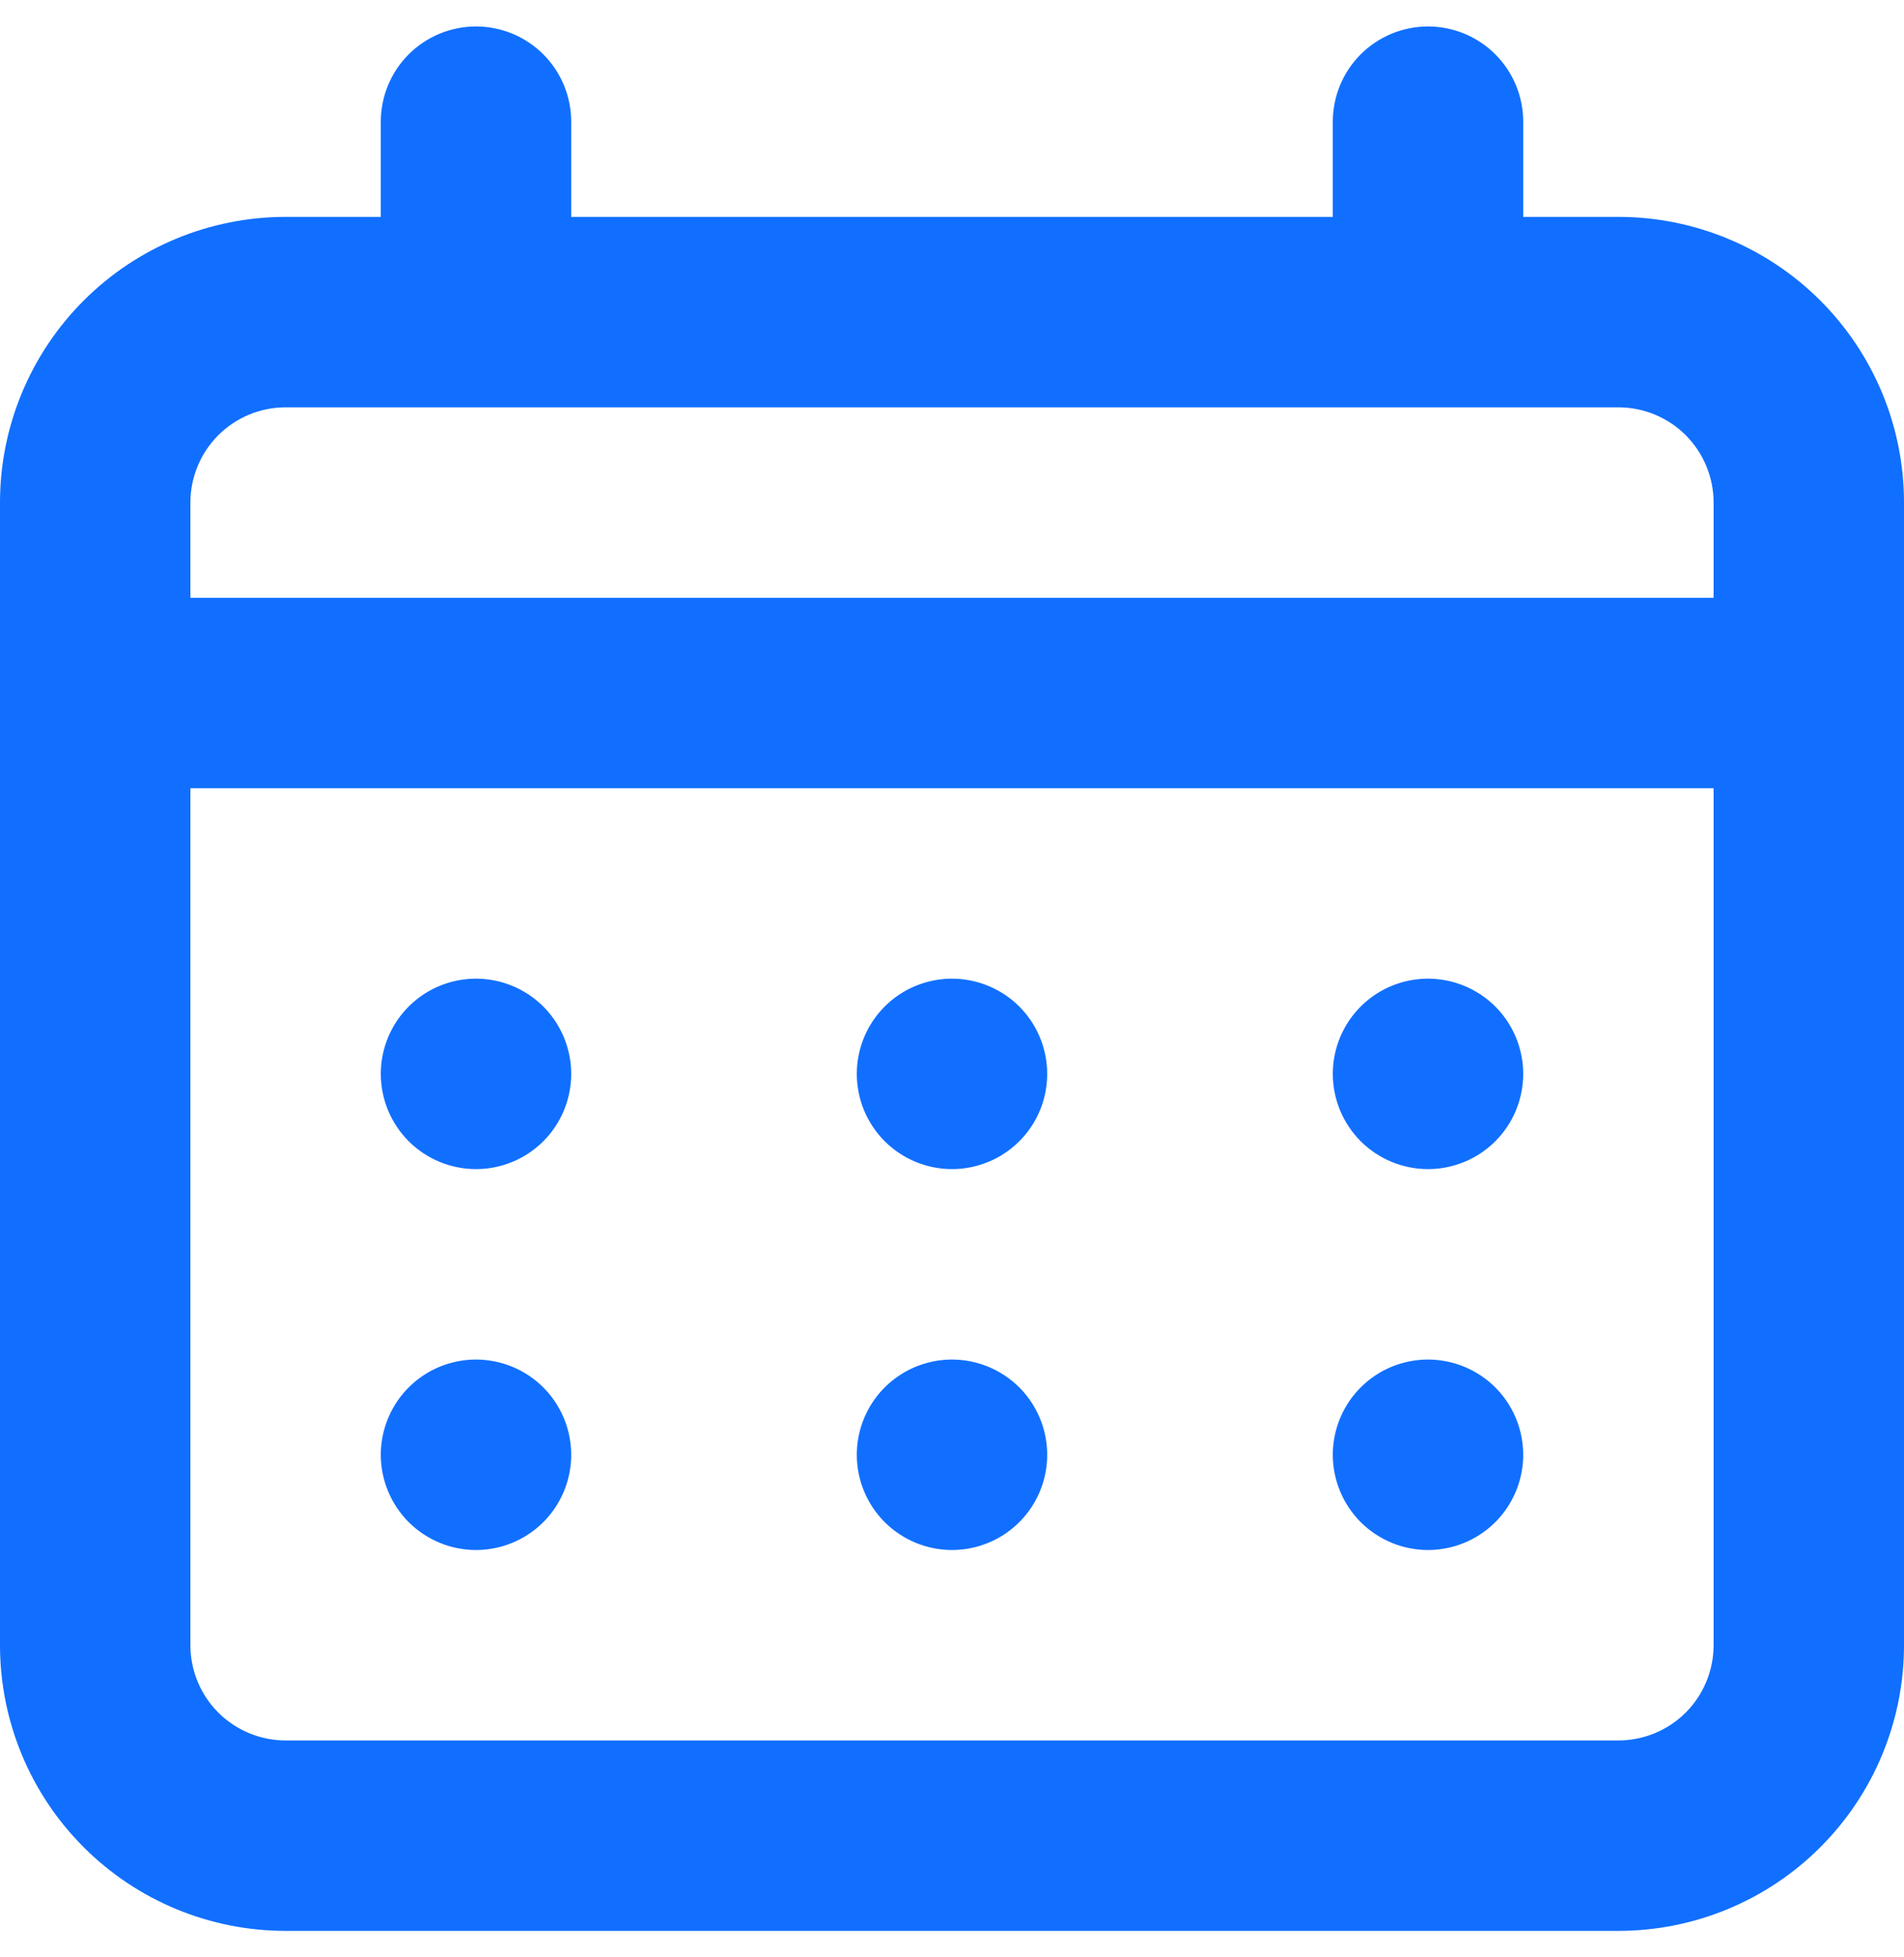 <svg width="36" height="37" viewBox="0 0 36 37" fill="none" xmlns="http://www.w3.org/2000/svg">
<path id="Vector" d="M18 22.1C18.356 22.1 18.704 21.994 19 21.797C19.296 21.599 19.527 21.318 19.663 20.989C19.799 20.66 19.835 20.298 19.765 19.949C19.696 19.6 19.524 19.279 19.273 19.027C19.021 18.776 18.7 18.604 18.351 18.535C18.002 18.465 17.64 18.501 17.311 18.637C16.982 18.773 16.701 19.004 16.503 19.3C16.306 19.596 16.2 19.944 16.2 20.3C16.2 20.777 16.39 21.235 16.727 21.573C17.065 21.91 17.523 22.1 18 22.1ZM27 22.1C27.356 22.1 27.704 21.994 28 21.797C28.296 21.599 28.527 21.318 28.663 20.989C28.799 20.66 28.835 20.298 28.765 19.949C28.696 19.6 28.524 19.279 28.273 19.027C28.021 18.776 27.7 18.604 27.351 18.535C27.002 18.465 26.64 18.501 26.311 18.637C25.982 18.773 25.701 19.004 25.503 19.3C25.306 19.596 25.2 19.944 25.2 20.3C25.2 20.777 25.39 21.235 25.727 21.573C26.065 21.91 26.523 22.1 27 22.1ZM18 29.3C18.356 29.3 18.704 29.194 19 28.997C19.296 28.799 19.527 28.518 19.663 28.189C19.799 27.86 19.835 27.498 19.765 27.149C19.696 26.8 19.524 26.479 19.273 26.227C19.021 25.976 18.7 25.804 18.351 25.735C18.002 25.665 17.64 25.701 17.311 25.837C16.982 25.973 16.701 26.204 16.503 26.5C16.306 26.796 16.2 27.144 16.2 27.5C16.2 27.977 16.39 28.435 16.727 28.773C17.065 29.11 17.523 29.3 18 29.3ZM27 29.3C27.356 29.3 27.704 29.194 28 28.997C28.296 28.799 28.527 28.518 28.663 28.189C28.799 27.86 28.835 27.498 28.765 27.149C28.696 26.8 28.524 26.479 28.273 26.227C28.021 25.976 27.7 25.804 27.351 25.735C27.002 25.665 26.64 25.701 26.311 25.837C25.982 25.973 25.701 26.204 25.503 26.5C25.306 26.796 25.2 27.144 25.2 27.5C25.2 27.977 25.39 28.435 25.727 28.773C26.065 29.11 26.523 29.3 27 29.3ZM9 22.1C9.356 22.1 9.704 21.994 10 21.797C10.296 21.599 10.527 21.318 10.663 20.989C10.799 20.66 10.835 20.298 10.765 19.949C10.696 19.6 10.524 19.279 10.273 19.027C10.021 18.776 9.7 18.604 9.351 18.535C9.002 18.465 8.64 18.501 8.311 18.637C7.982 18.773 7.701 19.004 7.503 19.3C7.306 19.596 7.2 19.944 7.2 20.3C7.2 20.777 7.39 21.235 7.727 21.573C8.065 21.91 8.523 22.1 9 22.1ZM30.6 4.1H28.8V2.3C28.8 1.823 28.61 1.365 28.273 1.027C27.935 0.69 27.477 0.5 27 0.5C26.523 0.5 26.065 0.69 25.727 1.027C25.39 1.365 25.2 1.823 25.2 2.3V4.1H10.8V2.3C10.8 1.823 10.61 1.365 10.273 1.027C9.935 0.69 9.477 0.5 9 0.5C8.523 0.5 8.065 0.69 7.727 1.027C7.39 1.365 7.2 1.823 7.2 2.3V4.1H5.4C3.968 4.1 2.594 4.669 1.582 5.682C0.569 6.694 0 8.068 0 9.5V31.1C0 32.532 0.569 33.906 1.582 34.918C2.594 35.931 3.968 36.5 5.4 36.5H30.6C32.032 36.5 33.406 35.931 34.418 34.918C35.431 33.906 36 32.532 36 31.1V9.5C36 8.068 35.431 6.694 34.418 5.682C33.406 4.669 32.032 4.1 30.6 4.1ZM32.4 31.1C32.4 31.577 32.21 32.035 31.873 32.373C31.535 32.71 31.077 32.9 30.6 32.9H5.4C4.923 32.9 4.465 32.71 4.127 32.373C3.79 32.035 3.6 31.577 3.6 31.1V14.9H32.4V31.1ZM32.4 11.3H3.6V9.5C3.6 9.023 3.79 8.565 4.127 8.227C4.465 7.89 4.923 7.7 5.4 7.7H30.6C31.077 7.7 31.535 7.89 31.873 8.227C32.21 8.565 32.4 9.023 32.4 9.5V11.3ZM9 29.3C9.356 29.3 9.704 29.194 10 28.997C10.296 28.799 10.527 28.518 10.663 28.189C10.799 27.86 10.835 27.498 10.765 27.149C10.696 26.8 10.524 26.479 10.273 26.227C10.021 25.976 9.7 25.804 9.351 25.735C9.002 25.665 8.64 25.701 8.311 25.837C7.982 25.973 7.701 26.204 7.503 26.5C7.306 26.796 7.2 27.144 7.2 27.5C7.2 27.977 7.39 28.435 7.727 28.773C8.065 29.11 8.523 29.3 9 29.3Z" fill="#116FFF"/>
</svg>
